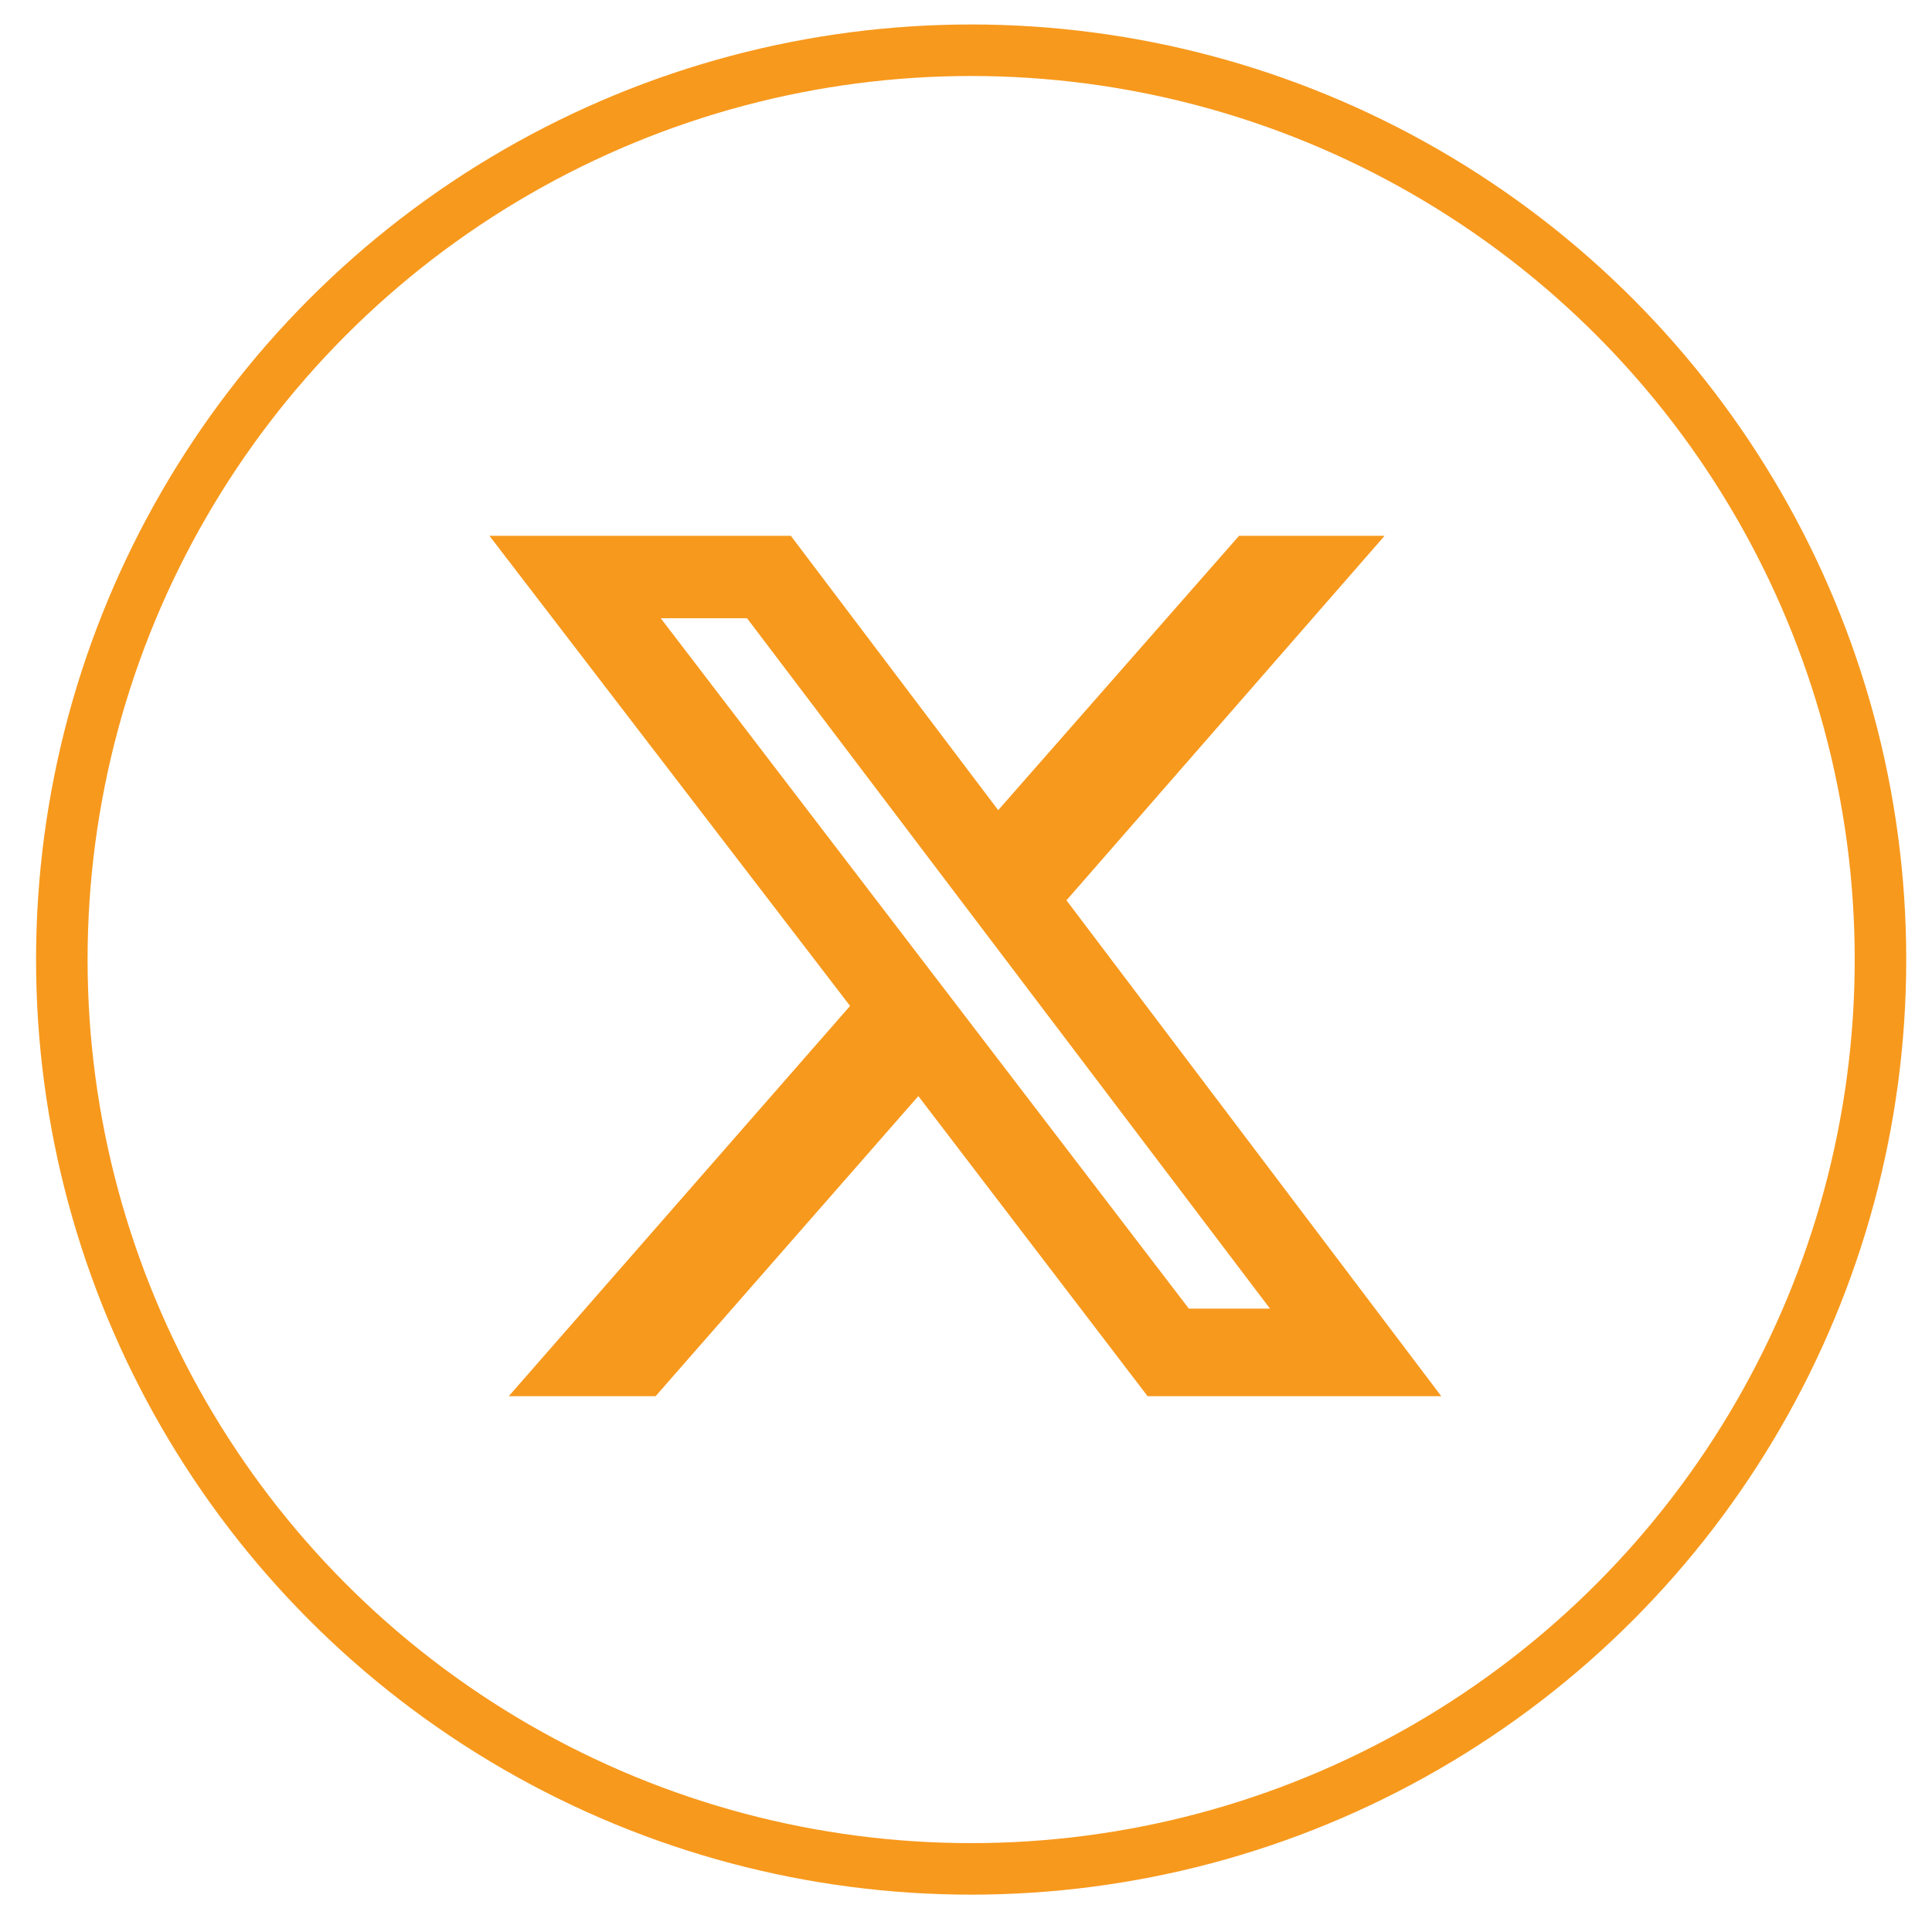 <?xml version="1.0" encoding="UTF-8"?> <svg xmlns="http://www.w3.org/2000/svg" xmlns:xlink="http://www.w3.org/1999/xlink" version="1.1" id="Layer_1" x="0px" y="0px" viewBox="0 0 150 150" style="enable-background:new 0 0 150 150;" xml:space="preserve"> <style type="text/css"> .st0{fill:none;stroke:#F7991D;stroke-width:4;stroke-miterlimit:10;} .st1{fill:#F7991D;} </style> <circle class="st0" cx="75.4" cy="74.5" r="70.6"></circle> <path class="st1" d="M96.2,41.6h11.3L82.8,69.9l29.1,38.5H89.1L71.3,85.1l-20.4,23.3H39.5L66,78.1L38,41.6h23.4l16.1,21.3L96.2,41.6 z M92.3,101.6h6.3L58,48h-6.7L92.3,101.6z"></path> </svg> 